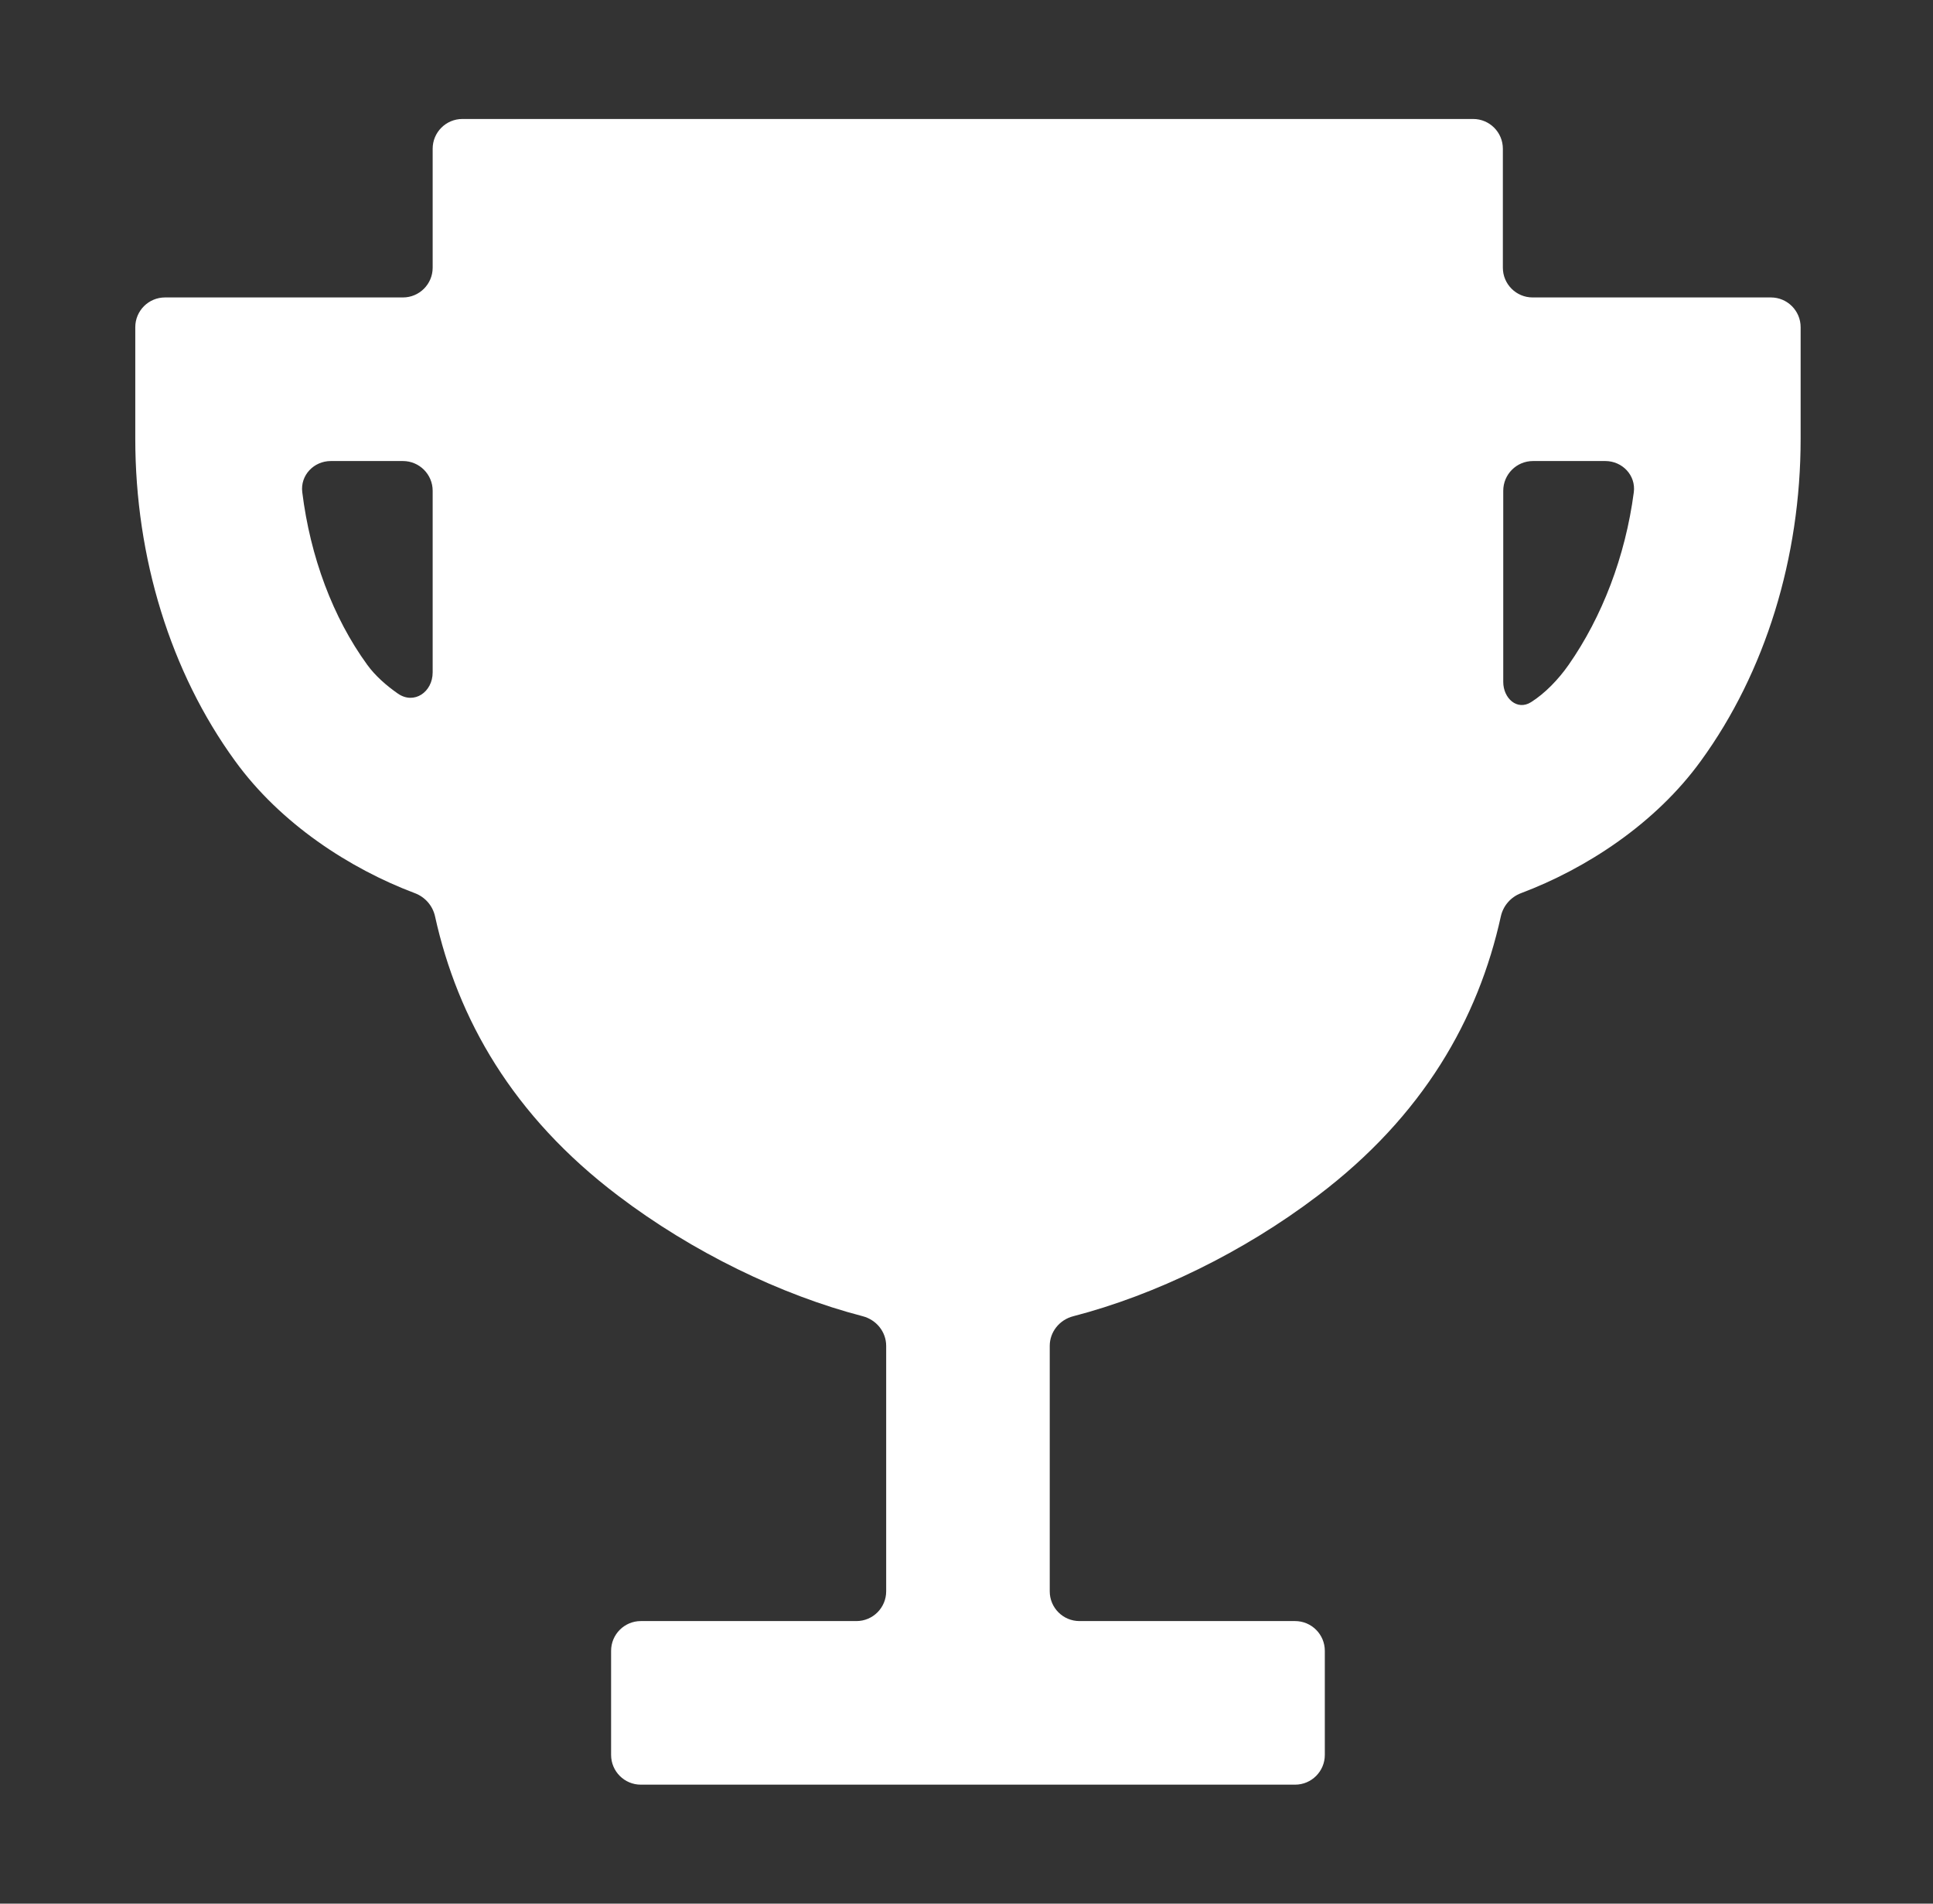 <?xml version="1.0" encoding="UTF-8"?> <svg xmlns="http://www.w3.org/2000/svg" width="65" height="64" viewBox="0 0 65 64" fill="none"><rect x="0" y="0" width="65" height="64" fill="#333333" stroke="none"/><path d="M51.536 10C50.984 10 50.536 9.552 50.536 9V5C50.536 4.448 50.089 4 49.536 4L15.549 4C14.996 4 14.549 4.448 14.549 5V9C14.549 9.552 14.101 10 13.549 10H5.549C4.997 10 4.549 10.448 4.549 11V14.75C4.549 18.75 5.736 22.6 7.899 25.575C9.429 27.692 11.765 29.206 13.95 30.028C14.294 30.157 14.55 30.45 14.629 30.808C15.389 34.255 17.236 37.514 20.786 40.2C23.294 42.103 26.269 43.539 29.01 44.251C29.468 44.37 29.799 44.775 29.799 45.248V53.5C29.799 54.052 29.351 54.5 28.799 54.5H21.549C20.997 54.5 20.549 54.948 20.549 55.5V59C20.549 59.552 20.997 60 21.549 60H43.549C44.101 60 44.549 59.552 44.549 59V55.5C44.549 54.948 44.101 54.5 43.549 54.5H36.299C35.746 54.5 35.299 54.052 35.299 53.5V45.248C35.299 44.776 35.63 44.37 36.088 44.252C38.838 43.54 41.803 42.104 44.311 40.2C47.862 37.514 49.709 34.255 50.468 30.808C50.547 30.45 50.804 30.157 51.147 30.028C53.332 29.206 55.668 27.692 57.199 25.575C59.361 22.6 60.549 18.75 60.549 14.75V11C60.549 10.448 60.101 10 59.549 10H51.536ZM14.549 22.604C14.549 23.267 13.925 23.697 13.38 23.319C12.999 23.054 12.618 22.722 12.349 22.35C11.195 20.765 10.432 18.716 10.164 16.546C10.094 15.979 10.553 15.5 11.124 15.5H13.549C14.101 15.5 14.549 15.948 14.549 16.5V22.604ZM52.749 22.35C52.404 22.844 51.952 23.312 51.483 23.607C51.016 23.901 50.549 23.477 50.549 22.925V16.5C50.549 15.948 50.996 15.5 51.549 15.5H53.981C54.554 15.5 55.014 15.982 54.939 16.551C54.655 18.713 53.869 20.745 52.749 22.35Z" fill="white"></path></svg> 